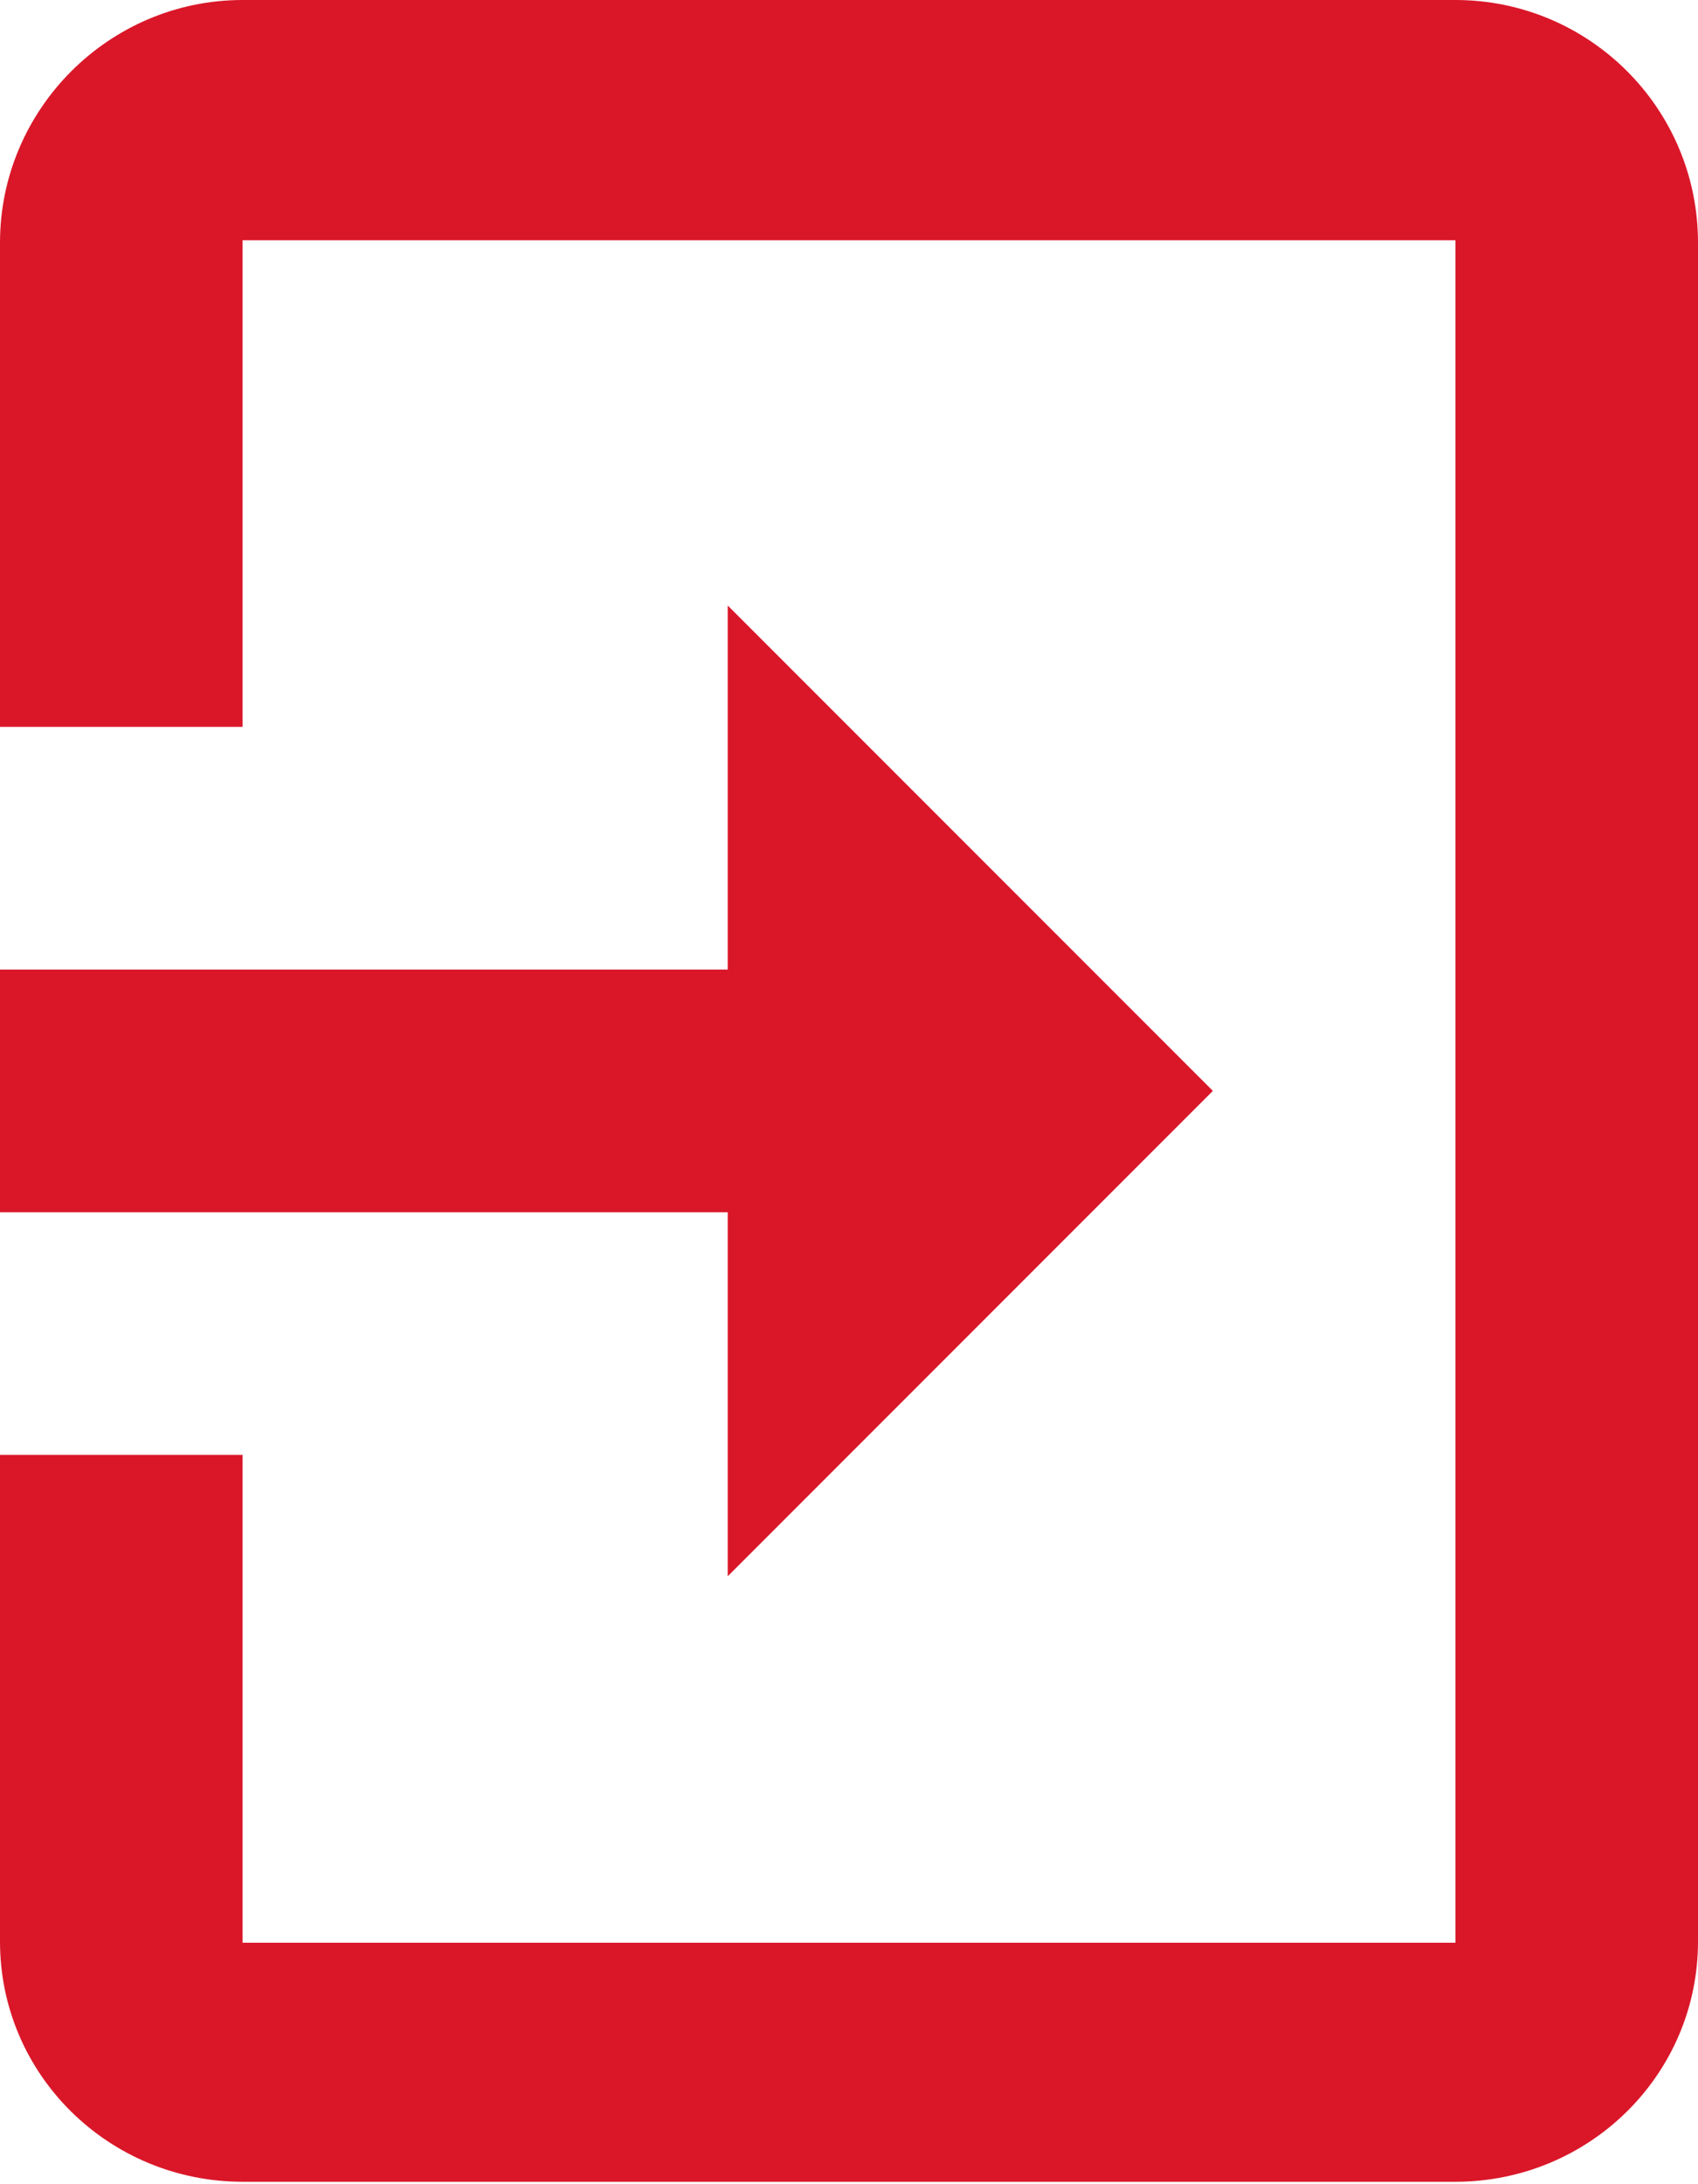 <?xml version="1.0" encoding="UTF-8"?>
<svg width="14px" height="18px" viewBox="0 0 14 18" version="1.1" xmlns="http://www.w3.org/2000/svg" xmlns:xlink="http://www.w3.org/1999/xlink">
    <!-- Generator: Sketch 48.1 (47250) - http://www.bohemiancoding.com/sketch -->
    <title>Shape</title>
    <desc>Created with Sketch.</desc>
    <defs></defs>
    <g id="Mobile-/-Navigation-/-Drop-dwn-more-menu" stroke="none" stroke-width="1" fill="none" fill-rule="evenodd" transform="translate(-64, -238)">
        <g id="Cell" transform="translate(50, 60)" fill="#da1729">
            <g id="4" transform="translate(14, 177)">
                <path d="M2,1 C0.9,1 4.54747351e-13,1.9 4.54747351e-13,3 L4.54747351e-13,6.99 L2,6.99 L2,2.98 L12,2.98 L12,17.01 L2,17.01 L2,12.99 L4.54747351e-13,12.99 L4.54747351e-13,17 C4.54747351e-13,18.1 0.9,18.98 2,18.98 L12,18.98 C13.1,18.98 14,18.1 14,17 L14,3 C14,1.89 13.1,1 12,1 L2,1 Z M6,13.99 L10,9.99 L6,5.99 L6,8.99 L2.45137244e-13,8.99 L2.45137244e-13,10.99 L6,10.99 L6,13.99 Z" id="Shape"></path>
            </g>
        </g>
    </g>
</svg>